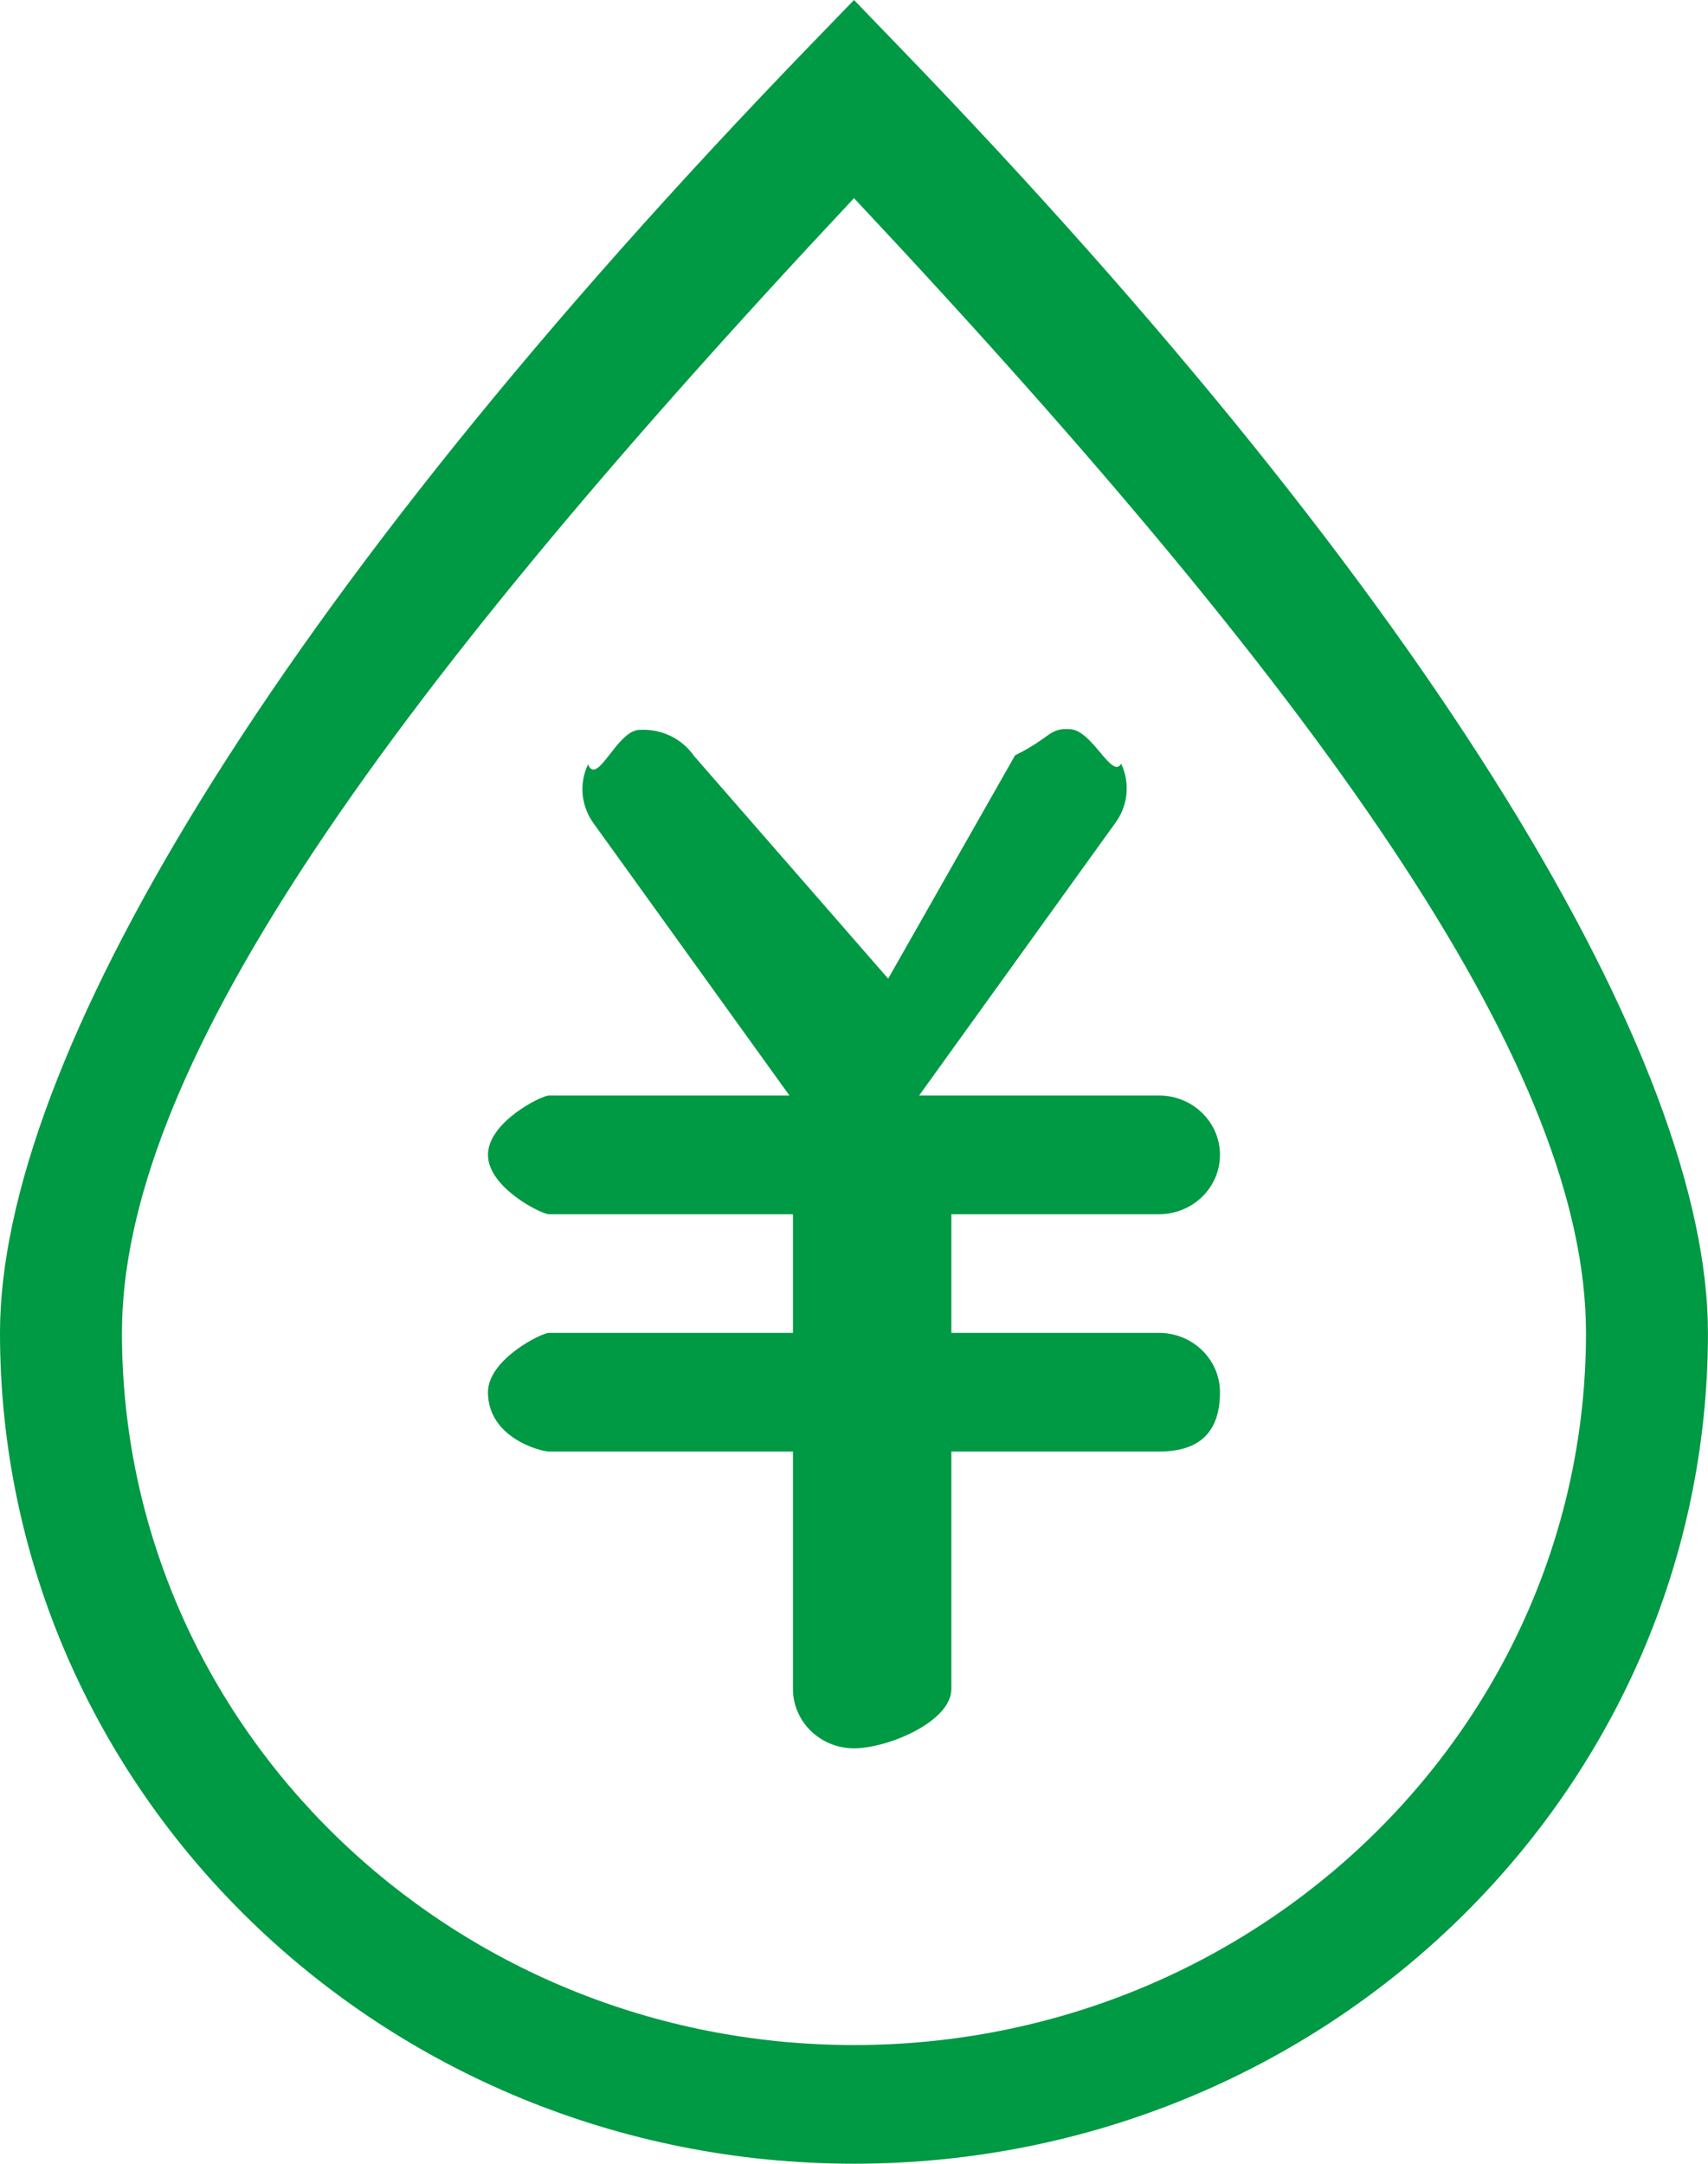 <svg
        xmlns="http://www.w3.org/2000/svg"
        xmlns:xlink="http://www.w3.org/1999/xlink"
        viewBox="0 0 30 38"
        width="30px" height="38px">
    <path fill-rule="evenodd"  fill="rgb(0, 153, 68)"
          d="M15.0,37.999 C6.715,37.999 0.0,31.467 0.0,23.408 C0.0,18.66 4.756,10.594 14.219,0.807 L15.0,0.0 L15.779,0.807 C25.243,10.594 29.999,18.66 29.999,23.408 C29.999,31.467 23.284,37.999 15.0,37.999 ZM15.0,3.48 C6.413,12.64 2.142,18.905 2.142,23.408 C2.142,30.315 7.899,35.915 15.0,35.915 C22.100,35.915 27.857,30.315 27.857,23.408 C27.857,18.907 23.586,12.63 15.0,3.48 ZM20.357,23.408 C20.948,23.408 21.428,23.875 21.428,24.450 C21.428,25.26 20.948,25.492 20.357,25.492 L16.71,25.492 L16.71,29.661 C16.71,30.237 15.591,30.704 15.0,30.704 C14.408,30.704 13.928,30.237 13.928,29.661 L13.928,25.492 L9.642,25.492 C9.51,25.492 8.571,25.26 8.571,24.450 C8.571,23.875 9.51,23.408 9.642,23.408 L13.928,23.408 L13.928,21.324 L9.642,21.324 C9.51,21.324 8.571,20.857 8.571,20.281 C8.571,19.706 9.51,19.239 9.642,19.239 L13.866,19.239 L10.435,14.472 C10.207,14.167 10.166,13.766 10.328,13.424 C10.489,13.81 10.828,12.850 11.215,12.819 C11.601,12.789 11.974,12.964 12.190,13.276 L15.6,17.187 L17.830,13.264 C18.47,12.951 18.420,12.777 18.806,12.807 C19.192,12.838 19.531,13.69 19.693,13.412 C19.854,13.754 19.813,14.154 19.585,14.459 L16.144,19.239 L20.357,19.239 C20.948,19.239 21.428,19.706 21.428,20.281 C21.428,20.857 20.948,21.324 20.357,21.324 L16.71,21.324 L16.71,23.408 L20.357,23.408 Z"/>
</svg>
